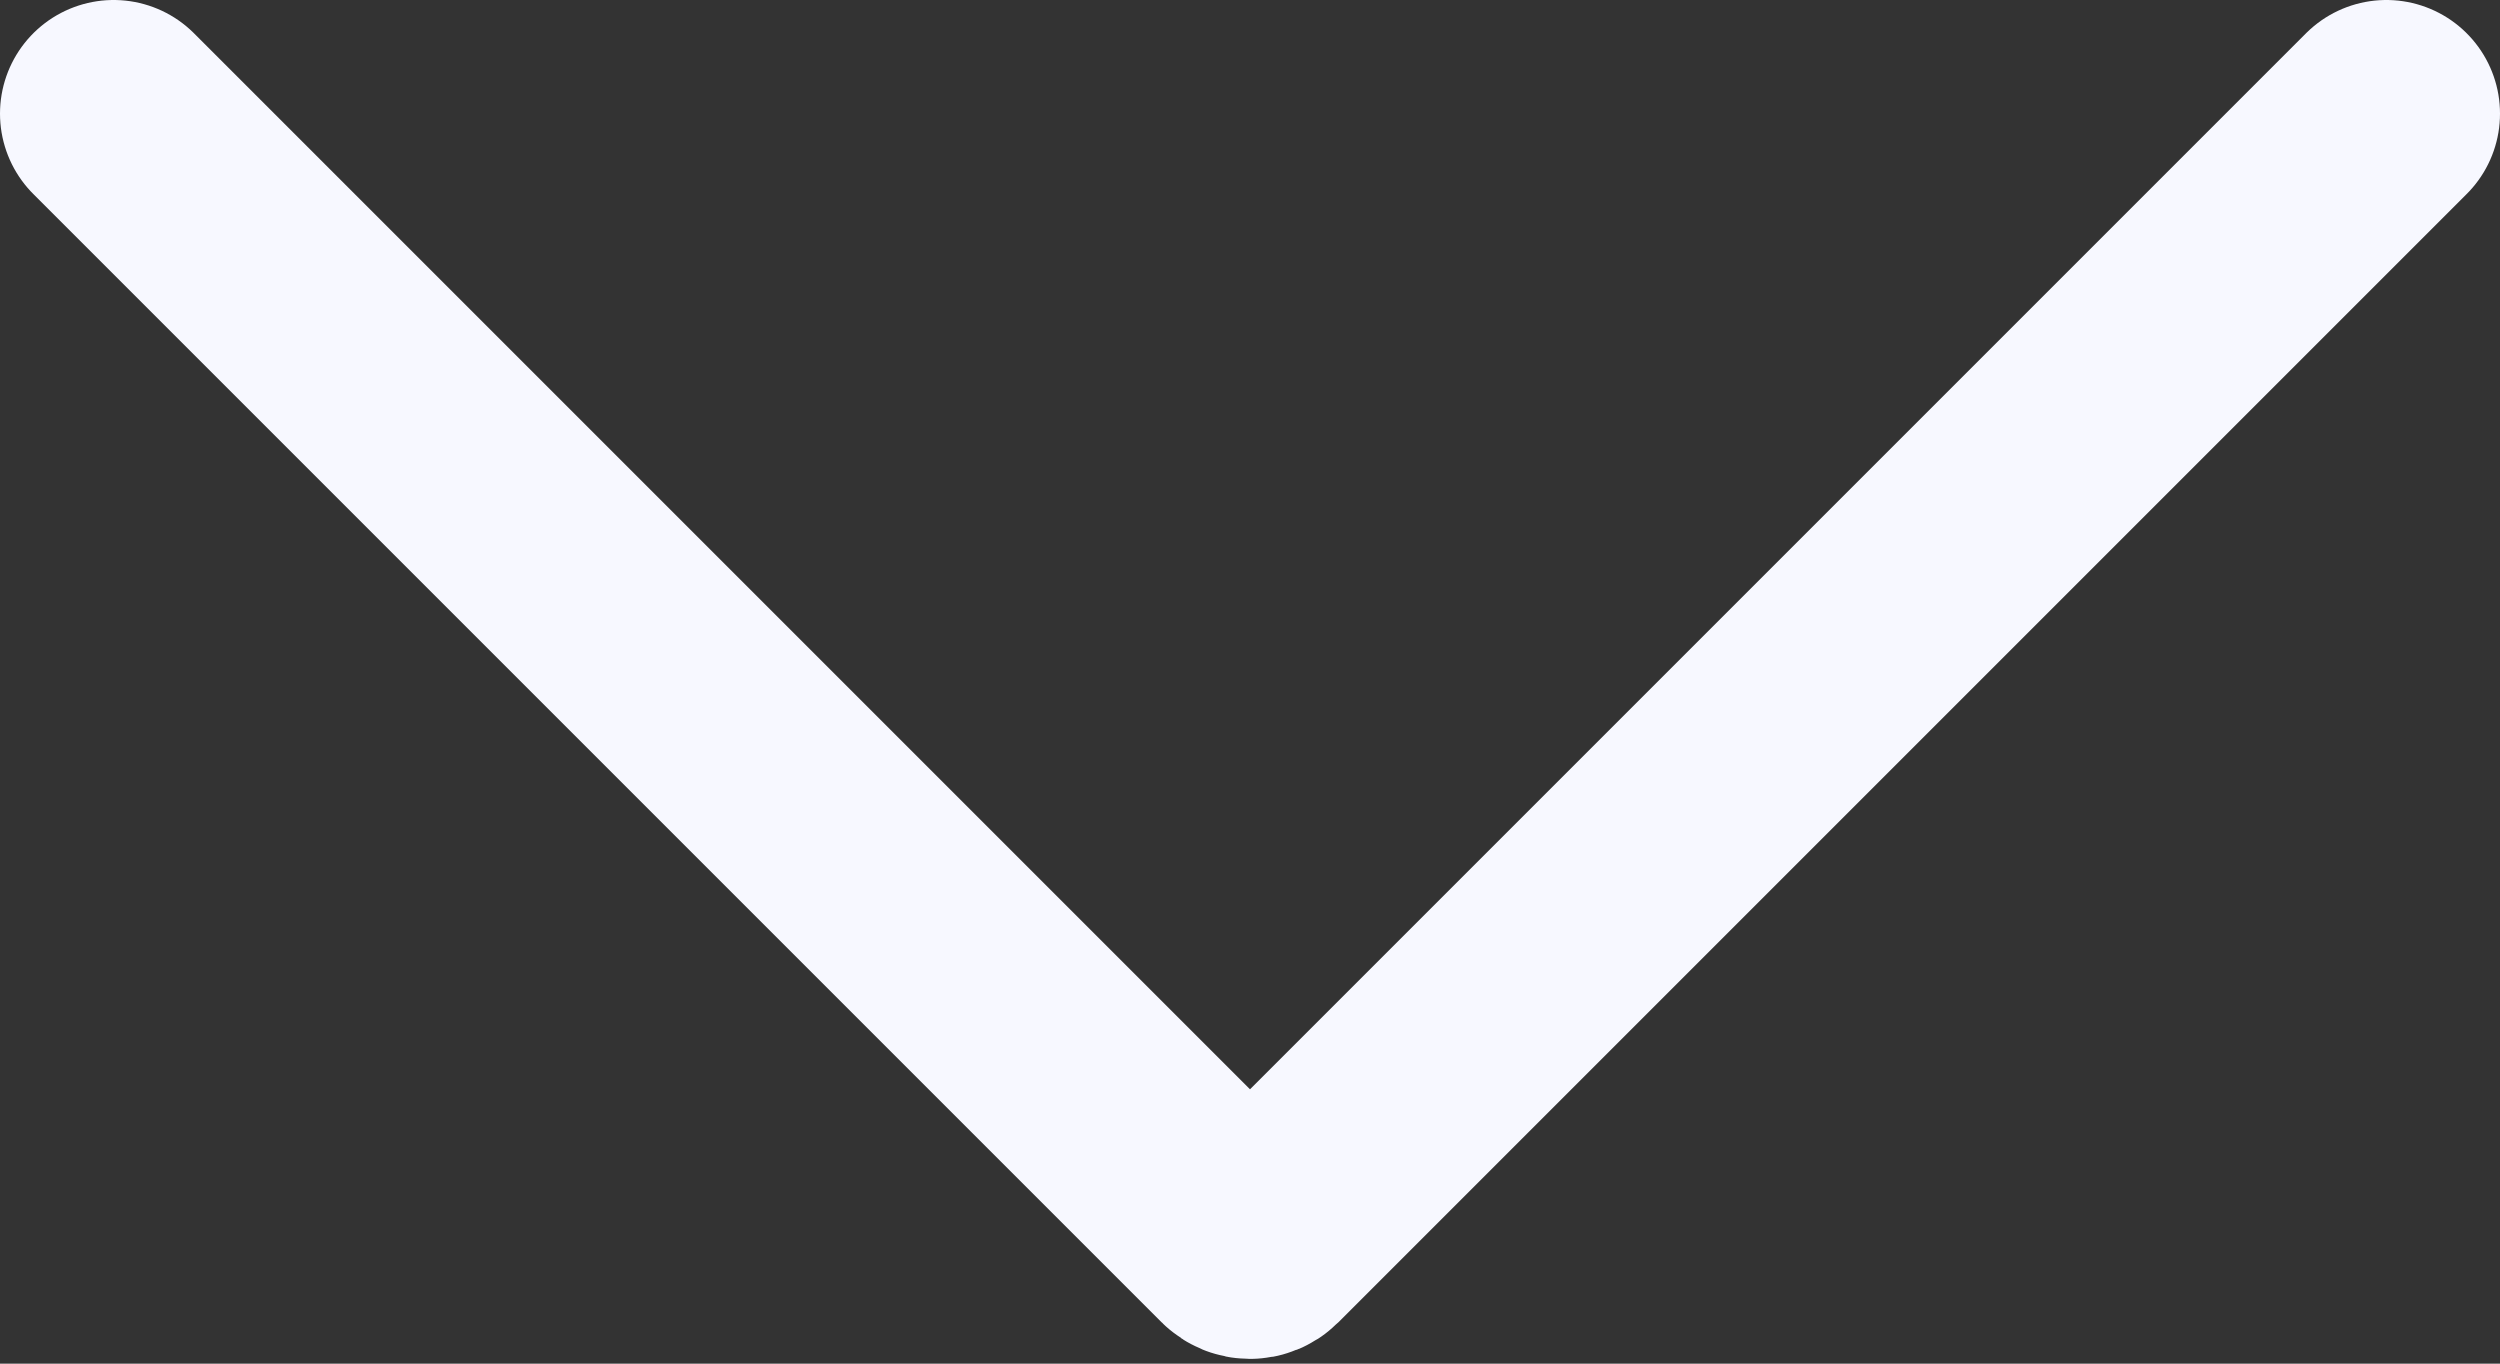 <?xml version="1.0" encoding="UTF-8"?> <svg xmlns="http://www.w3.org/2000/svg" width="22" height="12" viewBox="0 0 22 12" fill="none"><rect x="0" y="0" width="22" height="12" fill="#333333" stroke="none"/> <path d="M1 1L10.929 10.929C10.968 10.968 11.032 10.968 11.071 10.929L21 1" stroke="#F7F8FF" stroke-width="2" stroke-linecap="round"></path> </svg> 